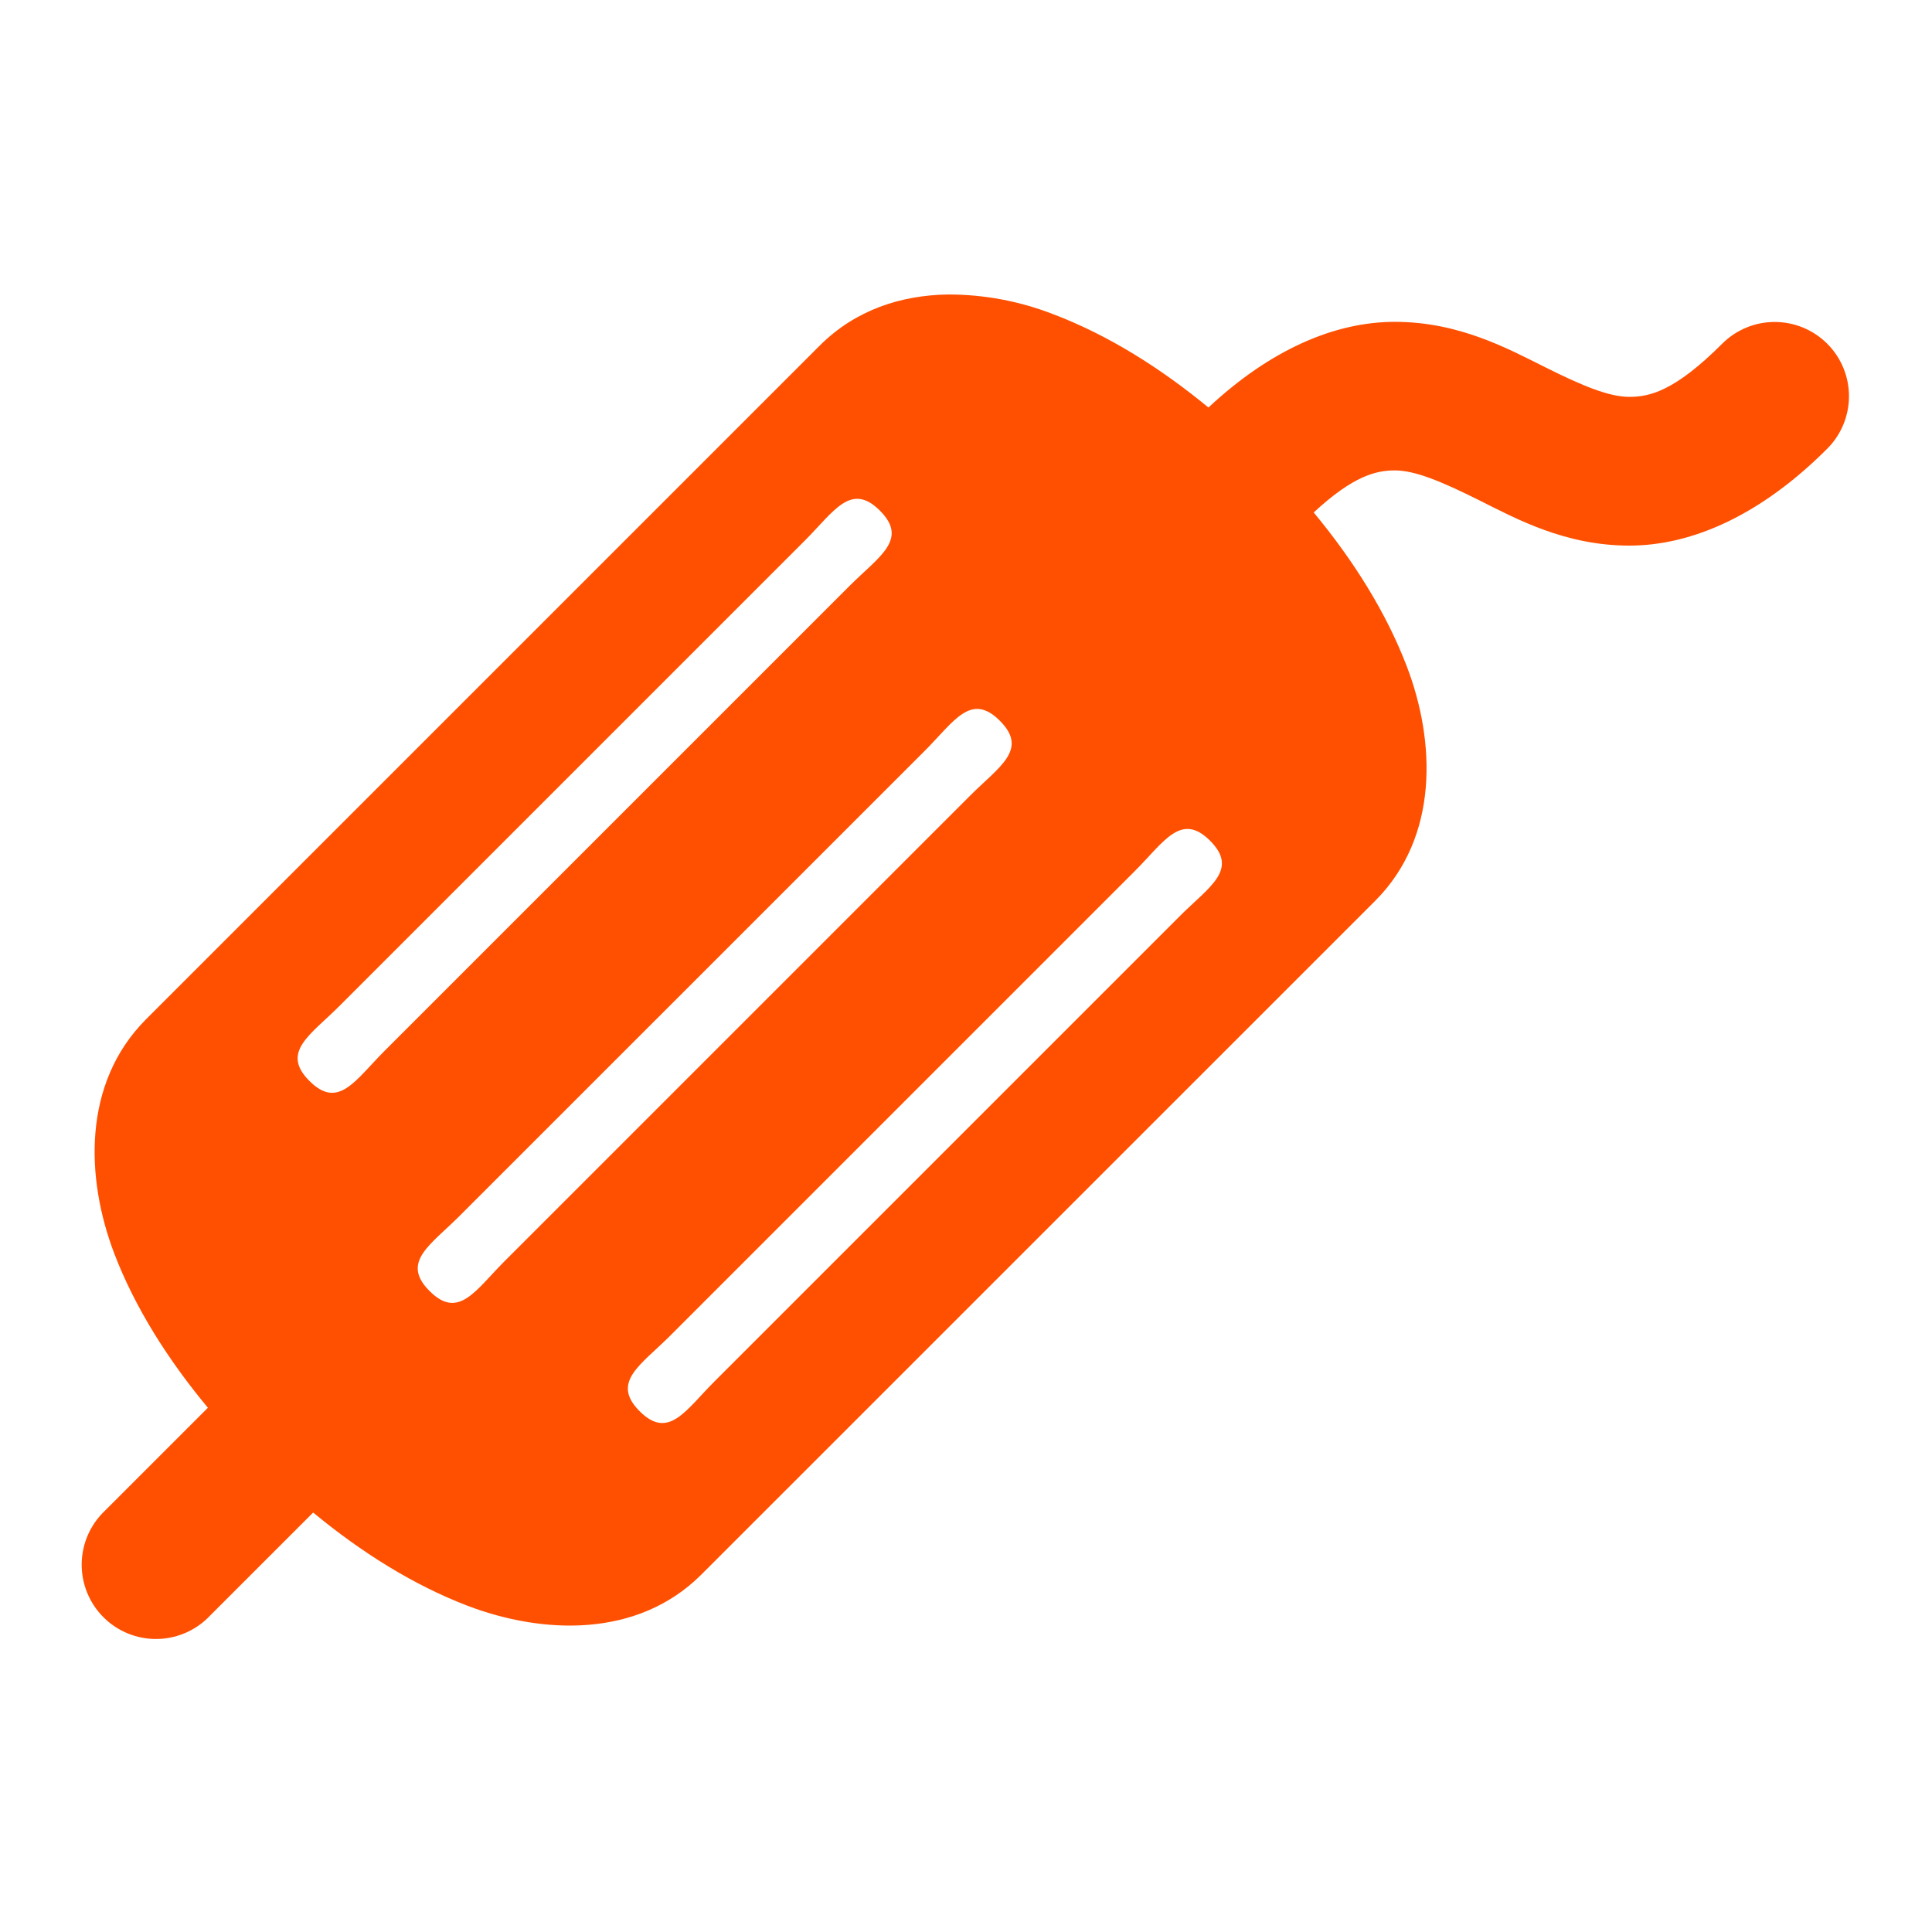 <svg xmlns="http://www.w3.org/2000/svg" width="512" height="512" viewBox="0 0 512 512" fill="none"><path d="M484.241 91.096C482.413 89.266 480.242 87.815 477.852 86.825C475.463 85.834 472.901 85.325 470.315 85.325C467.728 85.325 465.167 85.834 462.777 86.825C460.388 87.815 458.217 89.266 456.388 91.096C443.801 103.683 437.147 105.171 431.789 105.171C426.431 105.171 419.457 102.301 409.506 97.326C399.556 92.371 386.65 85.291 369.64 85.291C353.609 85.291 336.557 92.754 320.249 107.999C307.45 97.453 293.608 88.778 279.235 83.314C270.3 79.816 260.787 78.027 251.191 78.041C238.859 78.233 226.74 82.081 217.236 91.585L38.744 270.077L38.659 270.162C21.798 287.108 22.67 312.261 30.303 332.247C35.788 346.577 44.527 360.355 55.094 373.069L27.815 400.348C25.9 402.157 24.368 404.331 23.308 406.743C22.249 409.154 21.684 411.754 21.648 414.388C21.611 417.022 22.104 419.636 23.096 422.076C24.088 424.516 25.559 426.732 27.423 428.594C29.287 430.455 31.506 431.923 33.947 432.911C36.389 433.899 39.004 434.388 41.638 434.347C44.271 434.307 46.87 433.738 49.28 432.675C51.69 431.612 53.862 430.076 55.668 428.158L82.99 400.837C95.746 411.383 109.567 420.058 123.897 425.543C143.841 433.134 168.908 434.154 185.811 417.336L185.896 417.251L364.41 238.759C381.356 221.813 380.463 196.575 372.808 176.568C367.323 162.259 358.669 148.503 348.145 135.809C358.754 125.986 364.771 124.668 369.662 124.668C375.02 124.668 381.972 127.581 391.923 132.535C401.852 137.51 414.779 144.59 431.789 144.59C448.798 144.59 467.019 136.149 484.241 118.906C487.929 115.218 490 110.216 490 105.001C490 99.786 487.929 94.784 484.241 91.096ZM233.182 135.32C240.858 142.974 232.906 147.503 225.209 155.2L101.891 278.518C94.194 286.194 89.708 294.167 82.011 286.47C74.315 278.795 82.267 274.287 89.963 266.59L213.281 143.272C220.978 135.575 225.486 127.645 233.182 135.32ZM320.696 222.812C328.371 230.488 320.419 235.017 312.723 242.713L189.405 366.032C181.708 373.707 177.2 381.68 169.504 373.983C161.849 366.287 169.78 361.779 177.477 354.104L300.795 230.786C308.492 223.089 312.999 215.116 320.696 222.812ZM264.969 191.005C272.666 198.68 264.714 203.209 257.038 210.906L133.72 334.224C126.045 341.899 121.516 349.851 113.84 342.133C106.144 334.458 114.095 329.95 121.771 322.254L245.089 198.957C252.765 191.281 257.272 183.308 264.969 191.005Z" fill="#FF5001"></path></svg>